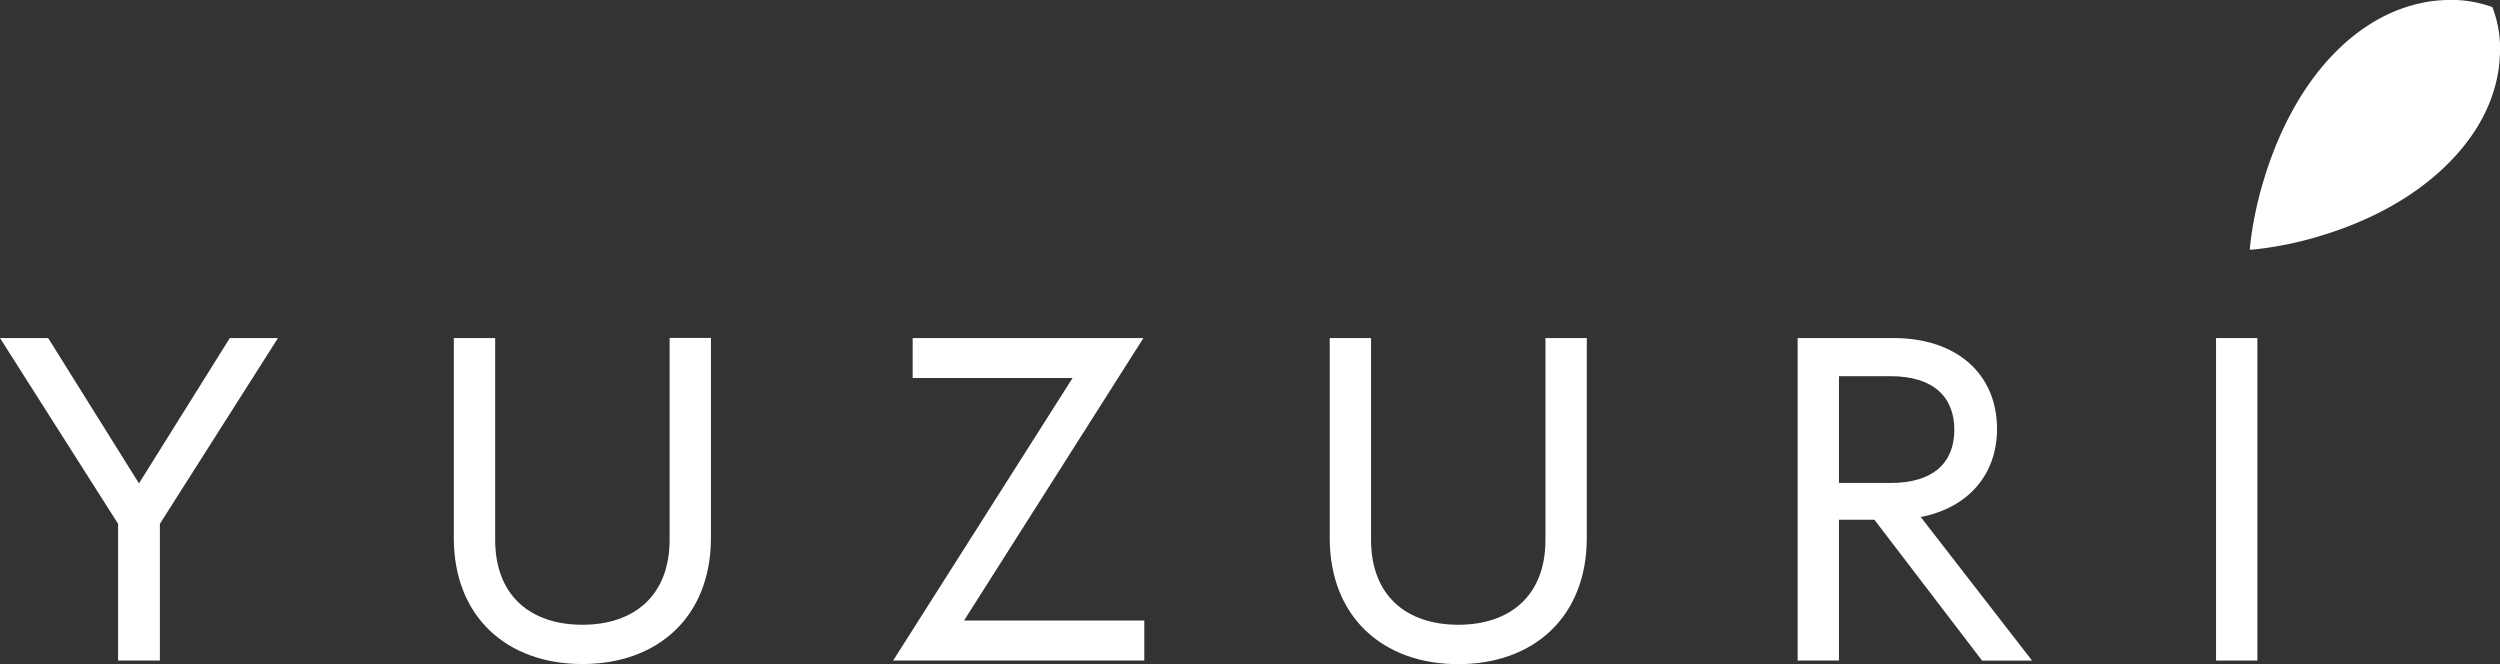 <svg viewBox="0 0 644.21 171.15" xmlns="http://www.w3.org/2000/svg"><rect x="0" y="0" width="644.21" height="171.15" fill="#333333" stroke="none"/><g fill="#fff" transform="translate(-73.45 -220.33)"><path d="m653.18 284.69.08-1a94 94 0 0 1 3.74-17.69c2.83-9.21 8.32-22.31 18.46-32.44s20.49-12.8 27.32-13.18a31.35 31.35 0 0 1 12.6 1.67l.31.13.13.3a29.9 29.9 0 0 1 1.79 12.52c-.34 6.8-2.92 17.08-13.29 27.45s-23.39 15.75-32.56 18.55a92.2 92.2 0 0 1 -17.62 3.63z"/><path d="m103.88 355.31-30.43-47.87h12.41l23.4 37.45 23.41-37.45h12.41l-30.43 47.87v35.23h-10.77z"/><path d="m190.39 358.94v-51.5h10.66v52c0 14.39 9.13 21.88 22.47 21.88s22.48-7.52 22.48-21.91v-52h10.65v51.5c0 20.36-13.69 32.53-33.12 32.53s-33.14-12.14-33.14-32.5z"/><path d="m349.83 317.74h-41.2v-10.3h59.46l-46.23 72.8h46.46v10.3h-64.72z"/><path d="m416.1 358.94v-51.5h10.65v52c0 14.39 9.13 21.88 22.47 21.88s22.47-7.49 22.47-21.88v-52h10.65v51.5c0 20.36-13.69 32.53-33.12 32.53s-33.12-12.17-33.12-32.53z"/><path d="m556.45 354.25h-9.13v36.29h-10.65v-83.1h24.7c16.27 0 26.68 9.24 26.68 23.41 0 11.82-7.49 20.36-19.66 22.7l28.68 37h-12.88zm4.22-9.47c10.88 0 16.38-5.16 16.38-13.7s-5.5-13.81-16.38-13.81h-13.35v27.51z"/><path d="m644.49 307.44h10.65v83.1h-10.65z"/></g></svg>